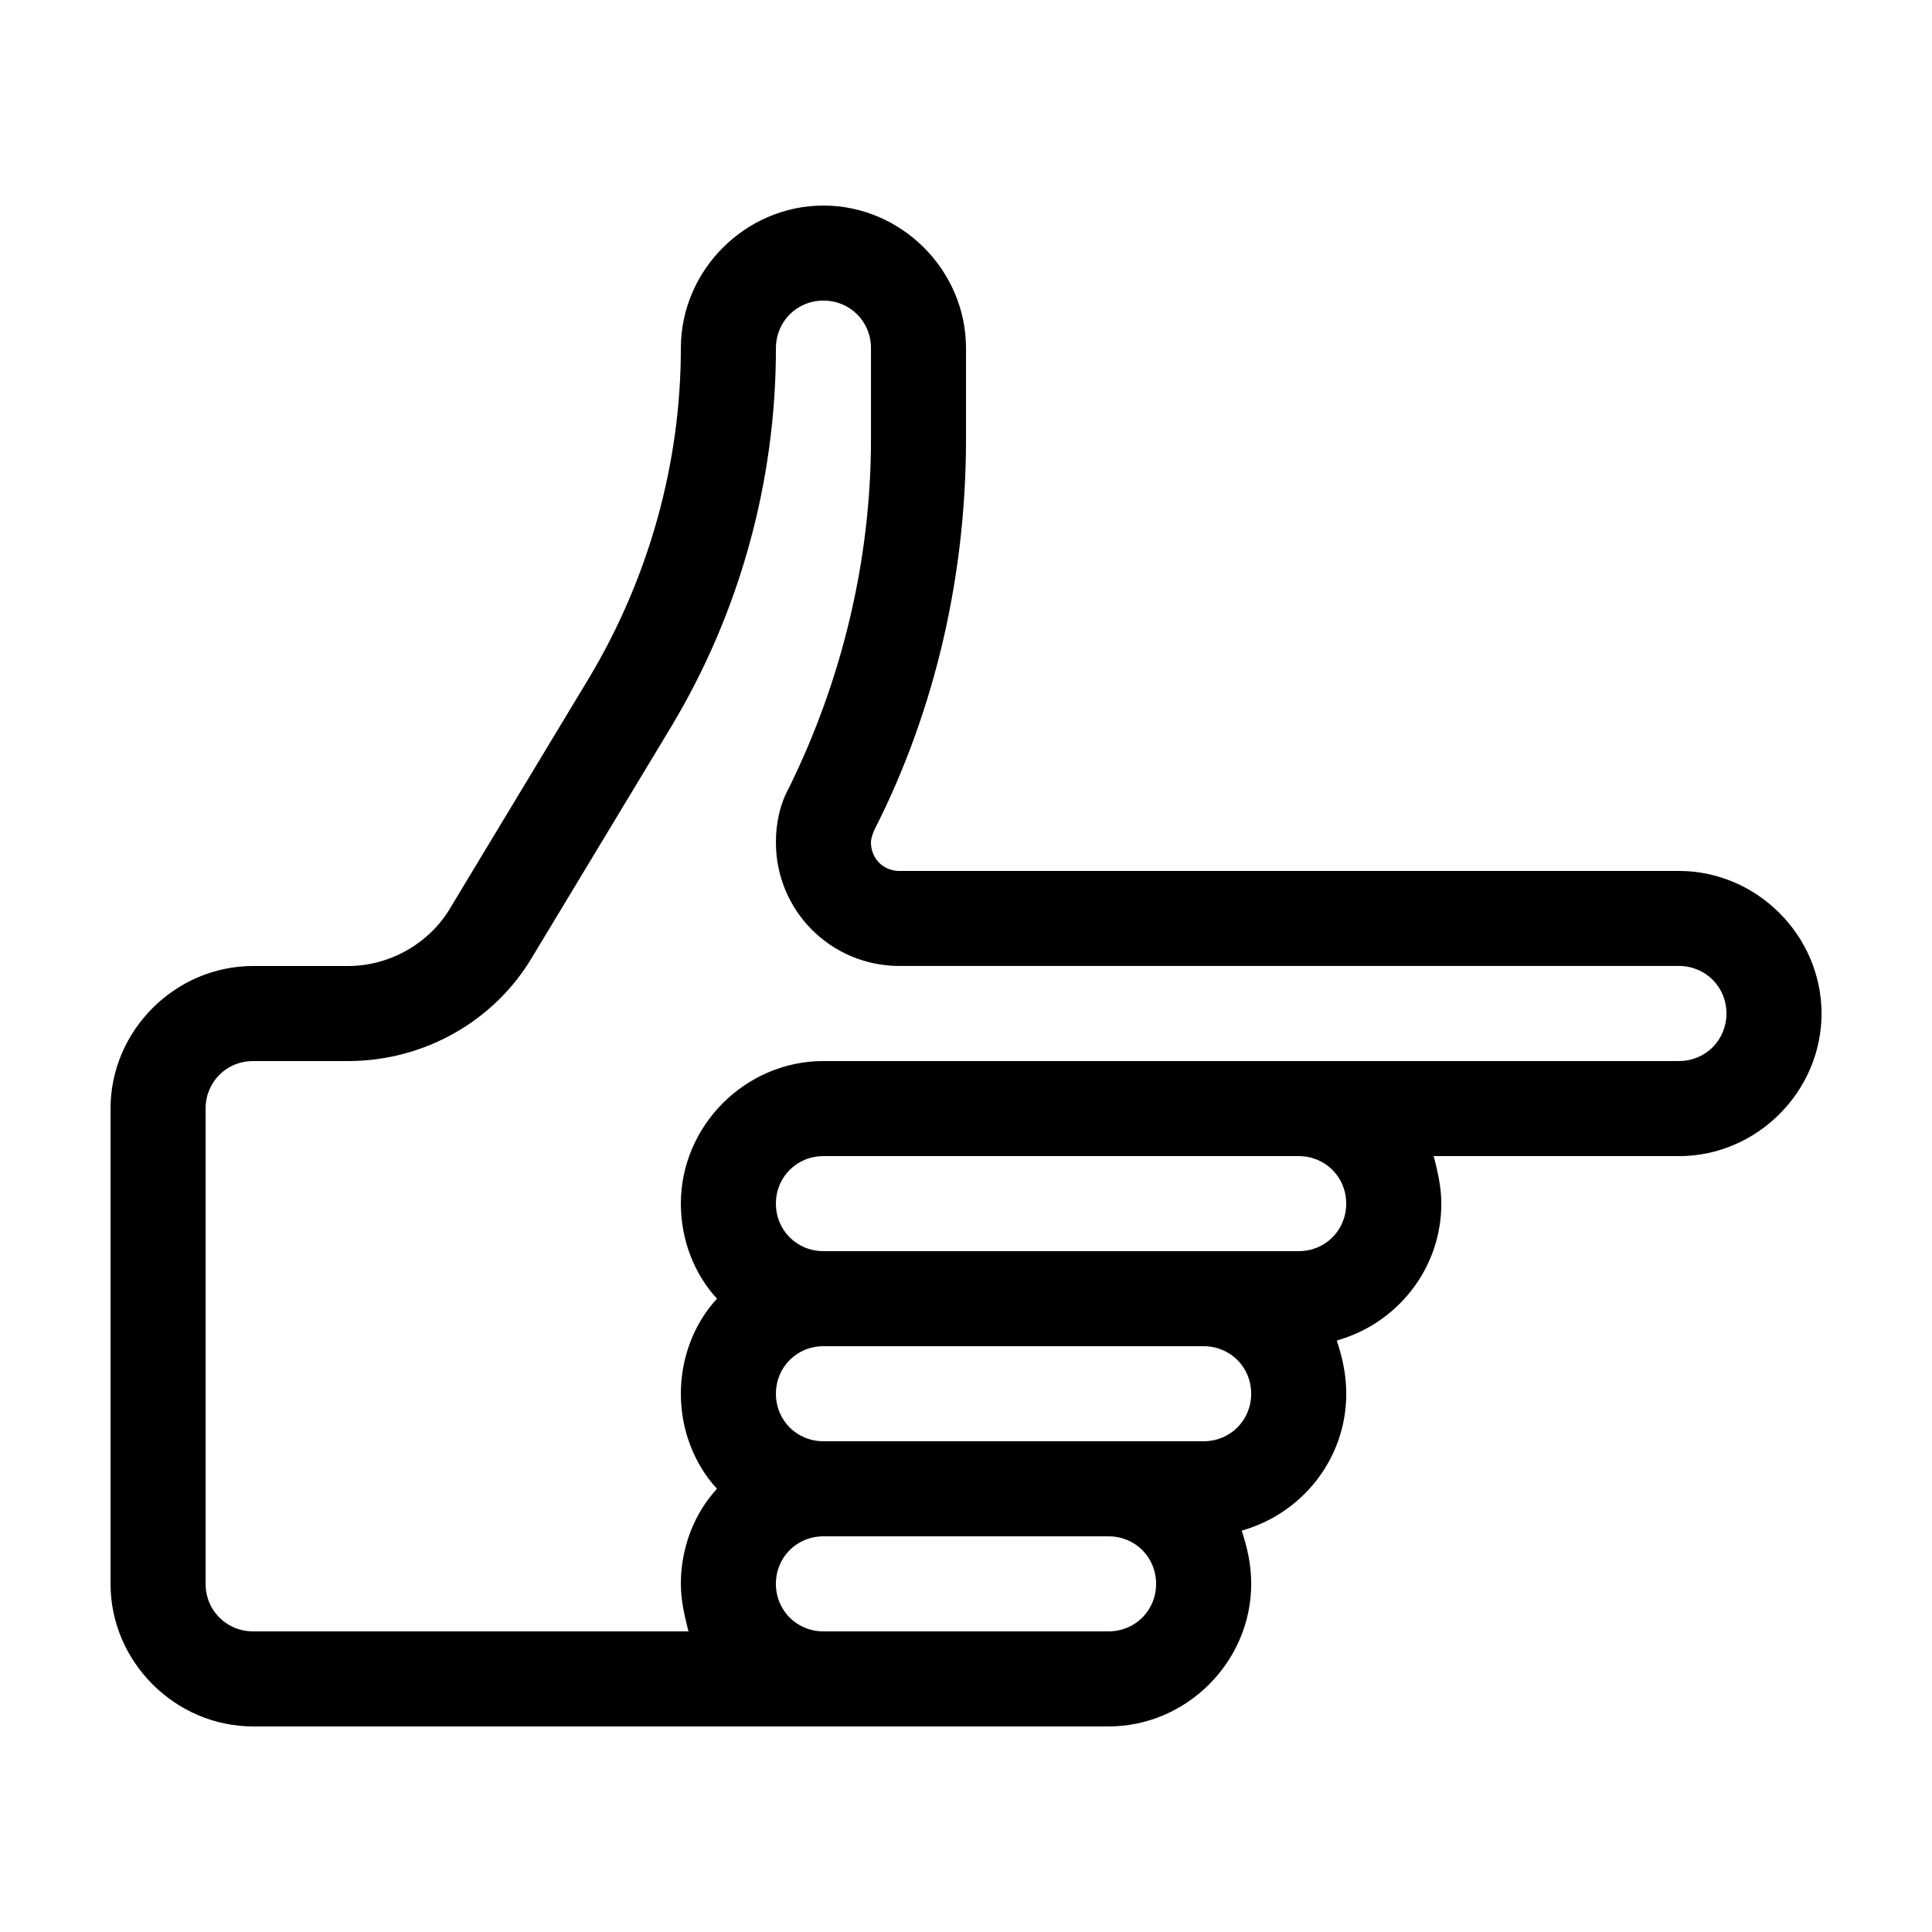 <?xml version="1.0" encoding="UTF-8"?>
<!-- The Best Svg Icon site in the world: iconSvg.co, Visit us! https://iconsvg.co -->
<svg fill="#000000" width="800px" height="800px" version="1.1" viewBox="144 144 512 512" xmlns="http://www.w3.org/2000/svg">
 <path d="m588.93 374.81h-206.56c-4.535 0-7.559-3.527-7.559-7.559 0-1.008 0.504-2.519 1.008-3.527 16.121-31.738 24.184-67.512 24.184-103.28v-24.184c0-20.656-17.129-37.785-37.785-37.785-20.656 0.004-37.785 17.133-37.785 37.789 0 30.73-8.566 60.961-24.184 87.16l-36.777 60.961c-5.543 9.574-16.121 15.617-27.207 15.617h-25.191c-20.652 0-37.781 17.129-37.781 37.785v125.95c0 20.656 17.129 37.785 37.785 37.785h226.72c20.656 0 37.785-17.129 37.785-37.785 0-5.039-1.008-9.574-2.519-14.105 16.121-4.535 27.711-19.145 27.711-36.273 0-5.039-1.008-9.574-2.519-14.105 16.121-4.535 27.711-19.145 27.711-36.273 0-4.535-1.008-8.566-2.016-12.594h64.992c20.656 0 37.785-17.129 37.785-37.785-0.008-20.664-17.137-37.793-37.793-37.793zm-151.14 201.52h-75.574c-7.055 0-12.594-5.543-12.594-12.594 0-7.055 5.543-12.594 12.594-12.594h75.57c7.055 0 12.594 5.543 12.594 12.594 0.004 7.051-5.539 12.594-12.59 12.594zm25.191-50.383h-100.76c-7.055 0-12.594-5.543-12.594-12.594 0-7.055 5.543-12.594 12.594-12.594h100.76c7.055 0 12.594 5.543 12.594 12.594 0 7.055-5.543 12.594-12.594 12.594zm25.188-50.379h-125.95c-7.055 0-12.594-5.543-12.594-12.594 0-7.055 5.543-12.594 12.594-12.594h125.95c7.055 0 12.594 5.543 12.594 12.594 0.004 7.051-5.539 12.594-12.594 12.594zm100.76-50.383h-226.71c-20.656 0-37.785 17.129-37.785 37.785 0 9.574 3.527 18.641 9.574 25.191-6.047 6.551-9.574 15.617-9.574 25.191s3.527 18.641 9.574 25.191c-6.047 6.551-9.574 15.617-9.574 25.191 0 4.535 1.008 8.566 2.016 12.594h-115.37c-7.055 0-12.594-5.543-12.594-12.594v-125.95c0-7.055 5.543-12.594 12.594-12.594h25.191c20.152 0 38.793-10.578 48.871-27.711l36.777-60.961c18.137-30.23 27.711-64.992 27.711-100.26 0-7.055 5.543-12.594 12.594-12.594 7.055 0 12.594 5.543 12.594 12.594v24.184c0 31.738-7.559 63.48-21.664 92.195-2.519 4.535-3.527 9.574-3.527 14.609 0 18.137 14.609 32.746 32.746 32.746h206.56c7.055 0 12.594 5.543 12.594 12.594 0.004 7.059-5.539 12.598-12.594 12.598z"/>
</svg>